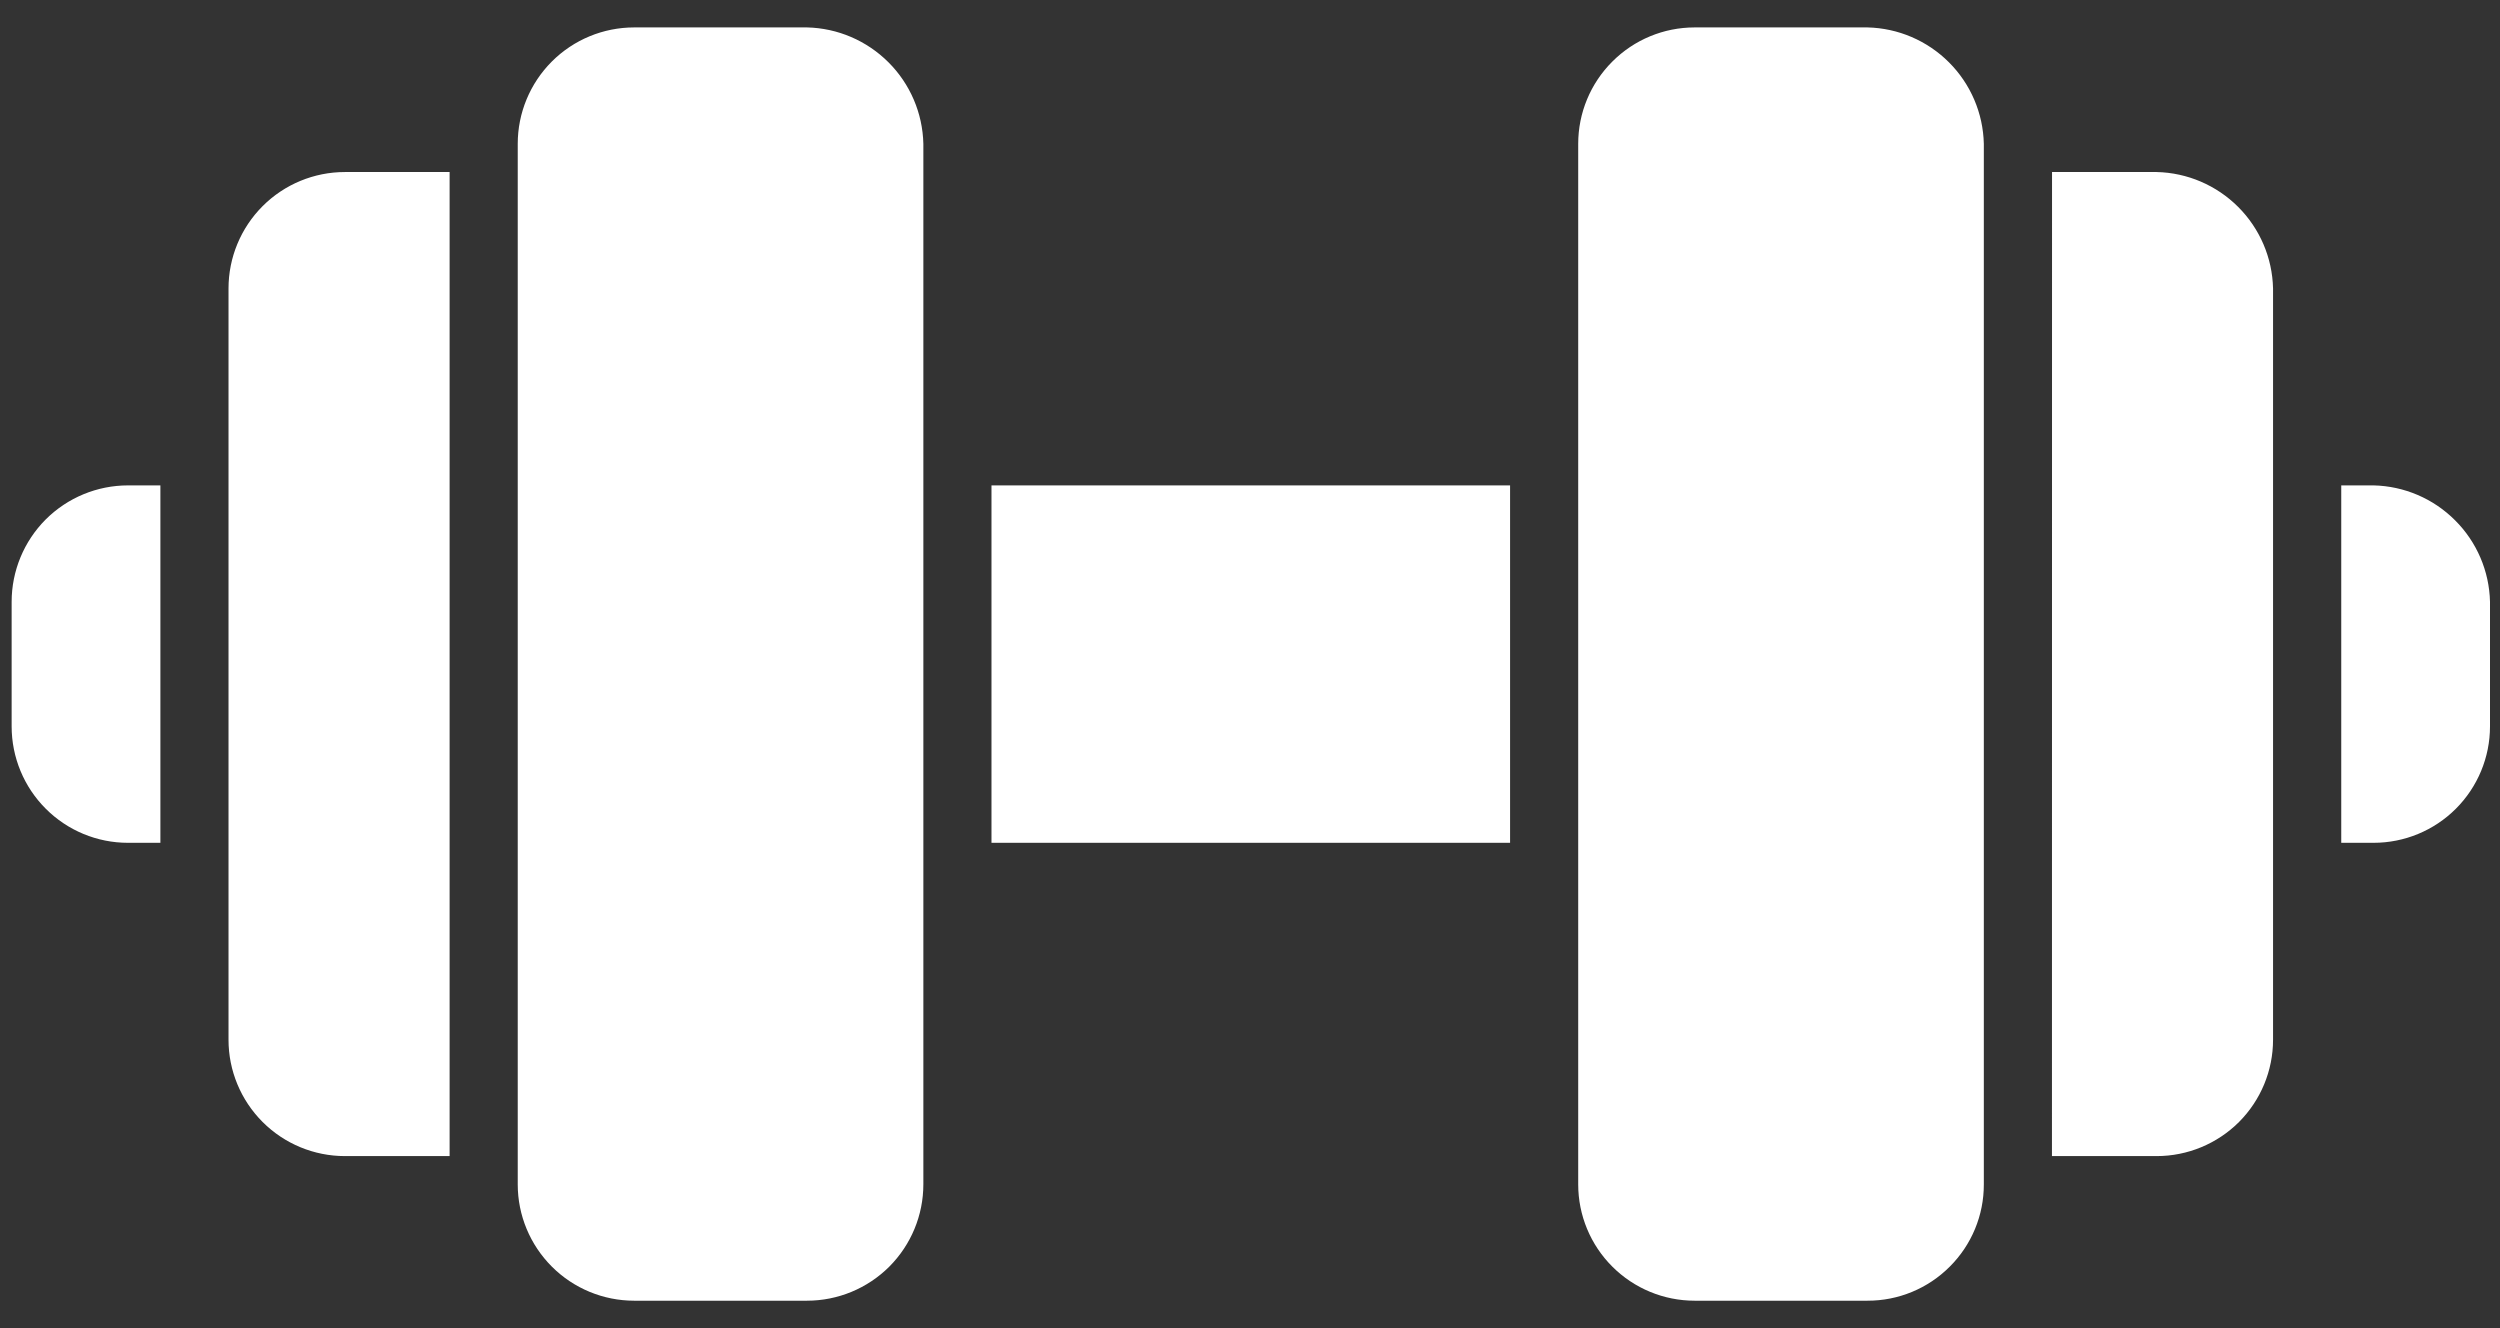<?xml version="1.0" encoding="UTF-8"?> <svg xmlns="http://www.w3.org/2000/svg" width="32" height="17" viewBox="0 0 32 17" fill="none"><rect x="0" y="0" width="32" height="17" fill="#333333" stroke="none"/><path d="M5.755 14.798H4.415C4.02 14.798 3.641 14.641 3.362 14.362C3.082 14.082 2.925 13.704 2.925 13.309V3.692C2.925 3.297 3.082 2.918 3.362 2.638C3.641 2.359 4.02 2.202 4.415 2.202L5.755 2.202L5.755 14.798ZM29.095 13.309V3.692C29.086 3.299 28.926 2.926 28.649 2.649C28.371 2.371 27.998 2.211 27.605 2.202L26.266 2.202L26.265 14.798L27.605 14.798C28 14.798 28.379 14.641 28.659 14.362C28.938 14.082 29.095 13.704 29.095 13.309ZM11.819 1.841C11.81 1.448 11.65 1.075 11.373 0.798C11.095 0.52 10.722 0.36 10.33 0.351L8.117 0.351C7.722 0.351 7.343 0.508 7.064 0.787C6.784 1.067 6.627 1.446 6.627 1.841V15.16C6.627 15.555 6.784 15.933 7.064 16.213C7.343 16.492 7.722 16.649 8.117 16.649L10.329 16.649C10.725 16.649 11.103 16.492 11.383 16.213C11.662 15.933 11.819 15.555 11.819 15.159V1.841ZM24.957 16.213C24.678 16.493 24.299 16.65 23.903 16.649L21.691 16.649C21.296 16.649 20.917 16.492 20.638 16.213C20.358 15.934 20.201 15.555 20.201 15.16V1.841C20.201 1.446 20.358 1.067 20.638 0.788C20.917 0.508 21.296 0.351 21.691 0.351L23.904 0.351C24.296 0.36 24.669 0.52 24.947 0.798C25.224 1.075 25.384 1.448 25.393 1.841V15.16C25.394 15.555 25.237 15.934 24.957 16.213ZM2.053 6.213H1.639C1.243 6.213 0.865 6.37 0.585 6.649C0.306 6.929 0.149 7.308 0.149 7.703L0.149 9.298C0.149 9.693 0.306 10.072 0.585 10.351C0.864 10.631 1.243 10.788 1.638 10.788H2.053L2.053 6.213ZM29.968 10.788H30.382C30.777 10.788 31.156 10.631 31.435 10.352C31.715 10.072 31.872 9.693 31.872 9.298L31.872 7.703C31.863 7.31 31.703 6.937 31.425 6.66C31.148 6.382 30.774 6.222 30.382 6.213H29.968V10.788ZM19.329 6.213L12.691 6.213V10.788L19.329 10.788L19.329 6.213Z" fill="white"></path></svg> 